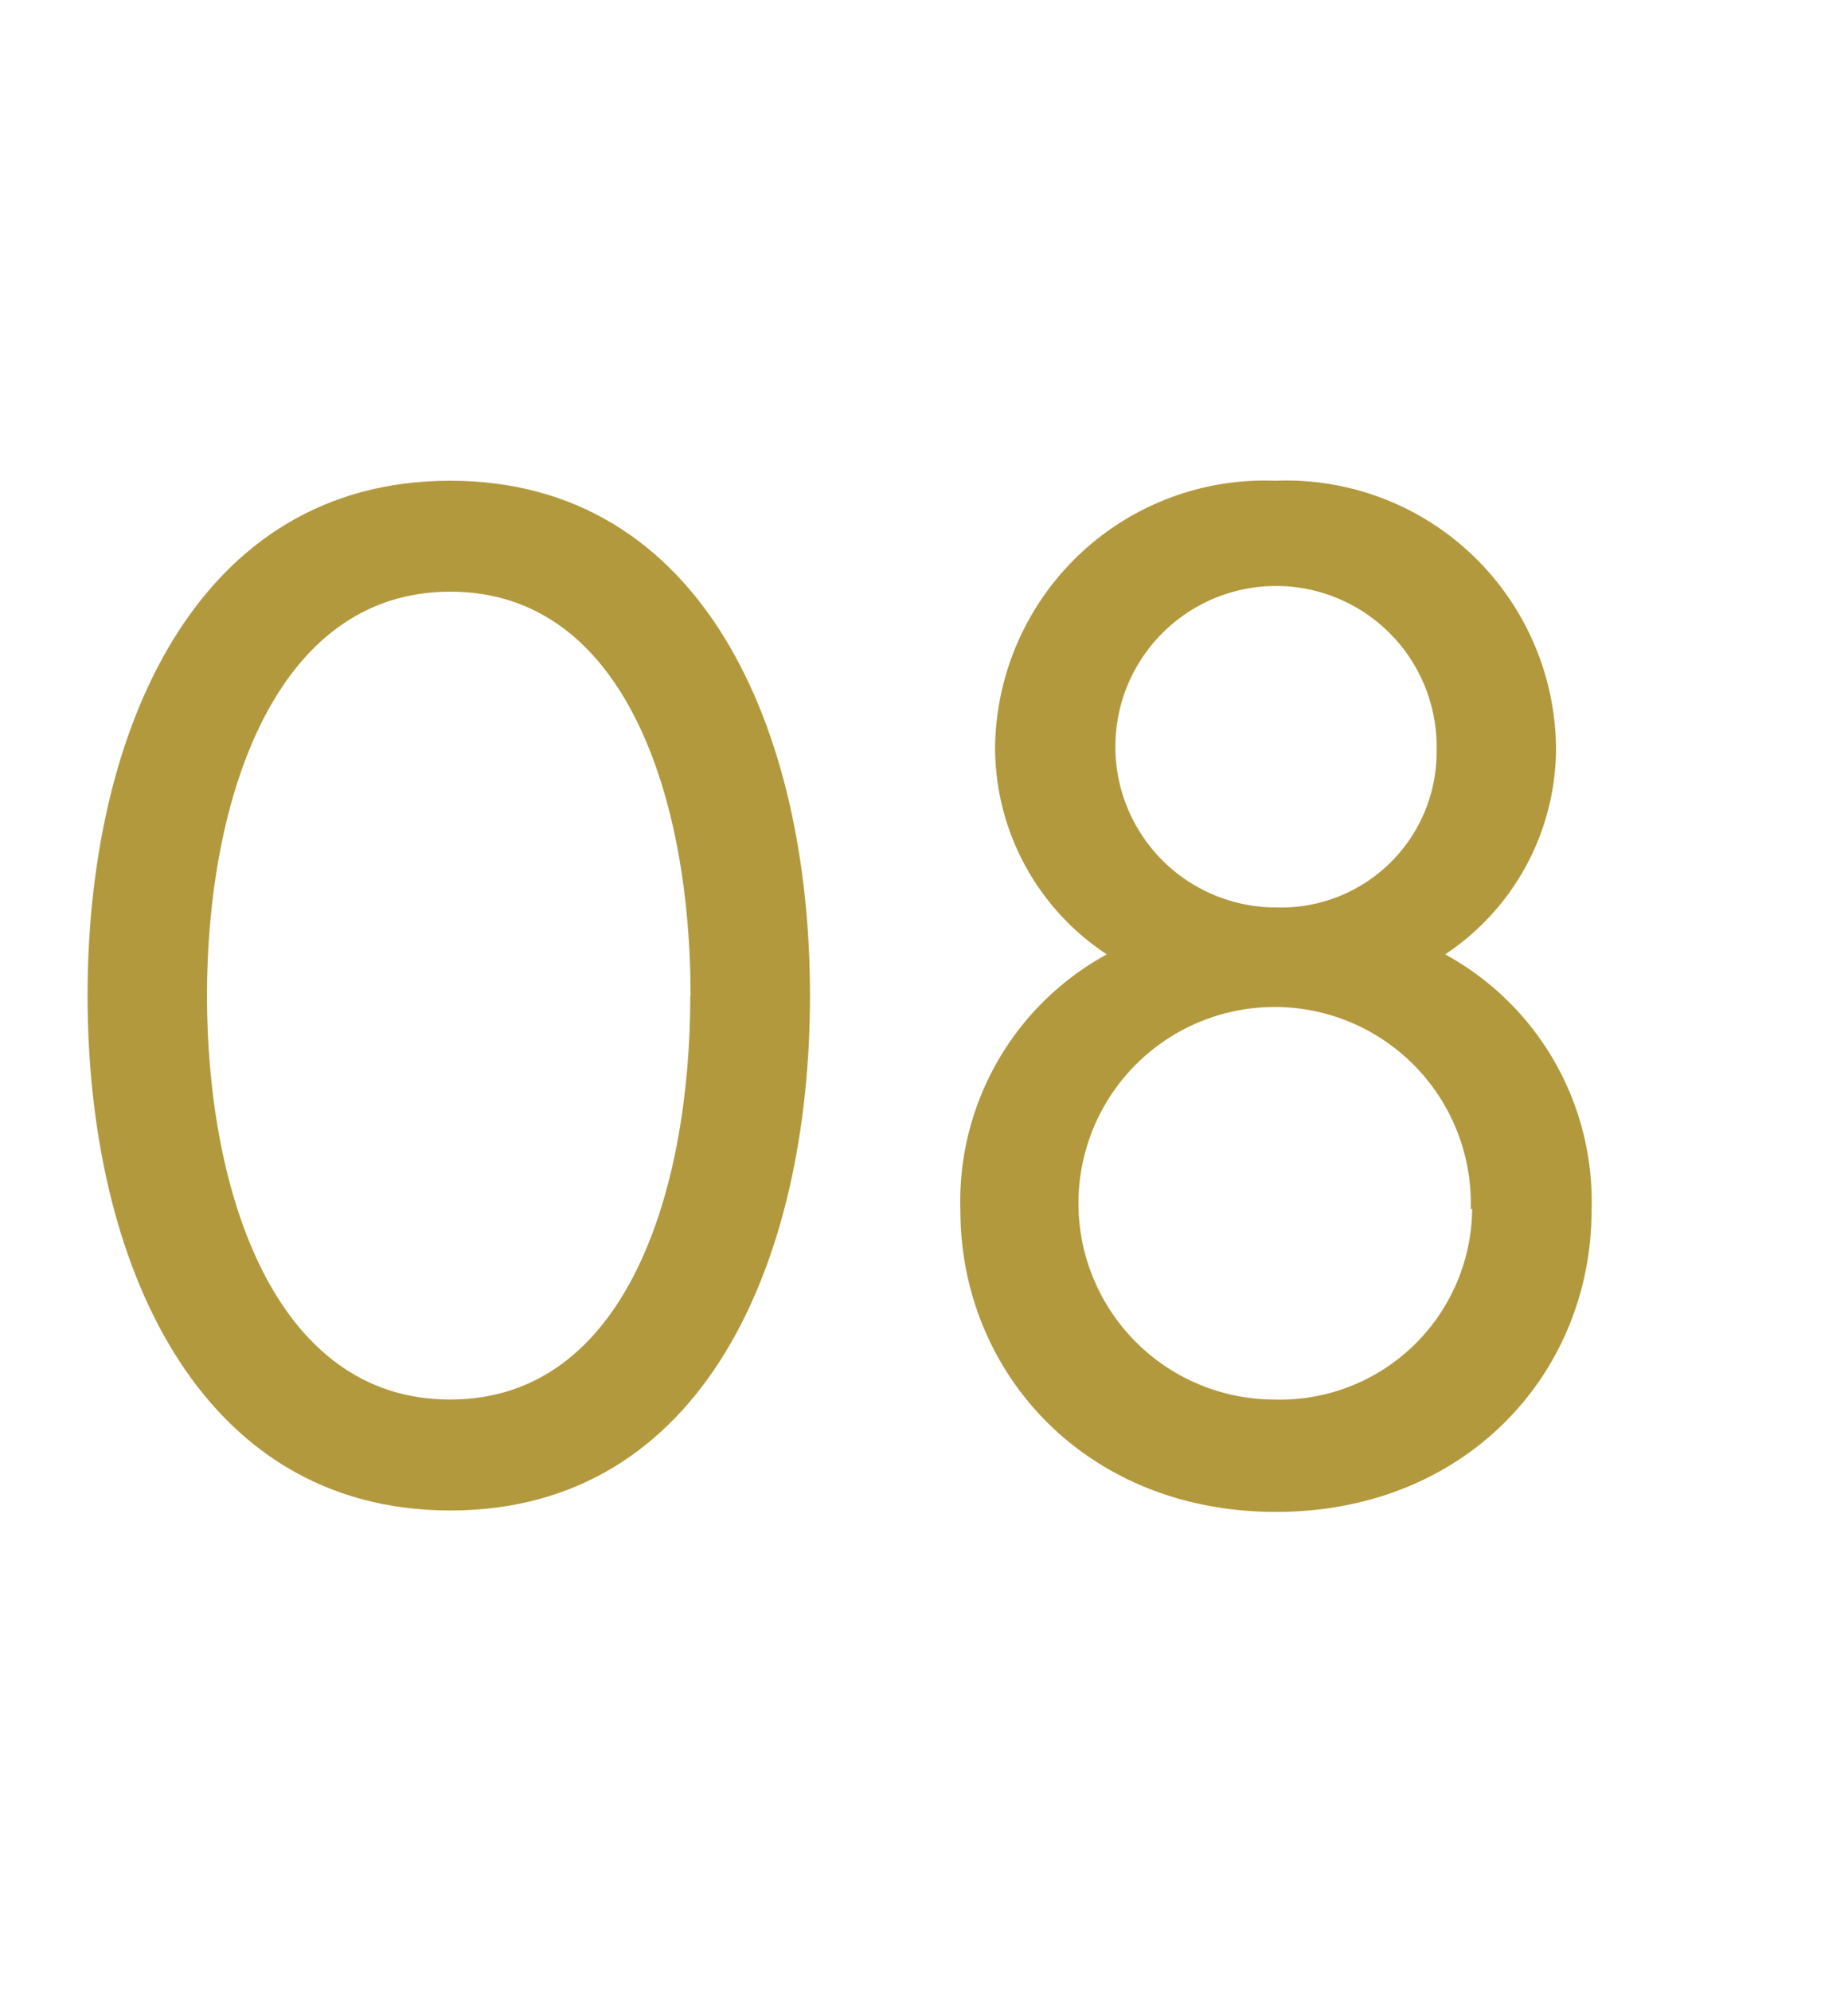 <svg xmlns="http://www.w3.org/2000/svg" viewBox="0 0 65 70"><defs><style>.cls-1{fill:#fff;}.cls-2{fill:#b3993d;}</style></defs><title>flow08</title><g id="レイヤー_2" data-name="レイヤー 2"><g id="contents"><rect class="cls-1" width="65" height="70"/><path class="cls-2" d="M28.49,35c0,9.35-3.75,18.1-12.65,18.1S3.08,44.35,3.08,35,6.93,16.9,15.83,16.9,28.49,25.65,28.49,35Zm-4.2,0c0-6.85-2.25-14.2-8.45-14.2S7.28,28.15,7.28,35s2.35,14.2,8.55,14.2S24.28,41.85,24.28,35Z"/><path class="cls-2" d="M54.73,26.3a8.71,8.71,0,0,1-3.9,7.25,9.89,9.89,0,0,1,5.15,9c0,5.7-4.4,10.6-11.1,10.6s-11.1-4.9-11.1-10.6a9.89,9.89,0,0,1,5.15-9A8.71,8.71,0,0,1,35,26.3a9.49,9.49,0,0,1,9.85-9.4A9.49,9.49,0,0,1,54.73,26.3Zm-3,16.2a6.9,6.9,0,1,0-6.9,6.7A6.76,6.76,0,0,0,51.78,42.5ZM50.53,26.35a5.65,5.65,0,1,0-5.65,5.55A5.47,5.47,0,0,0,50.53,26.35Z"/></g></g></svg>